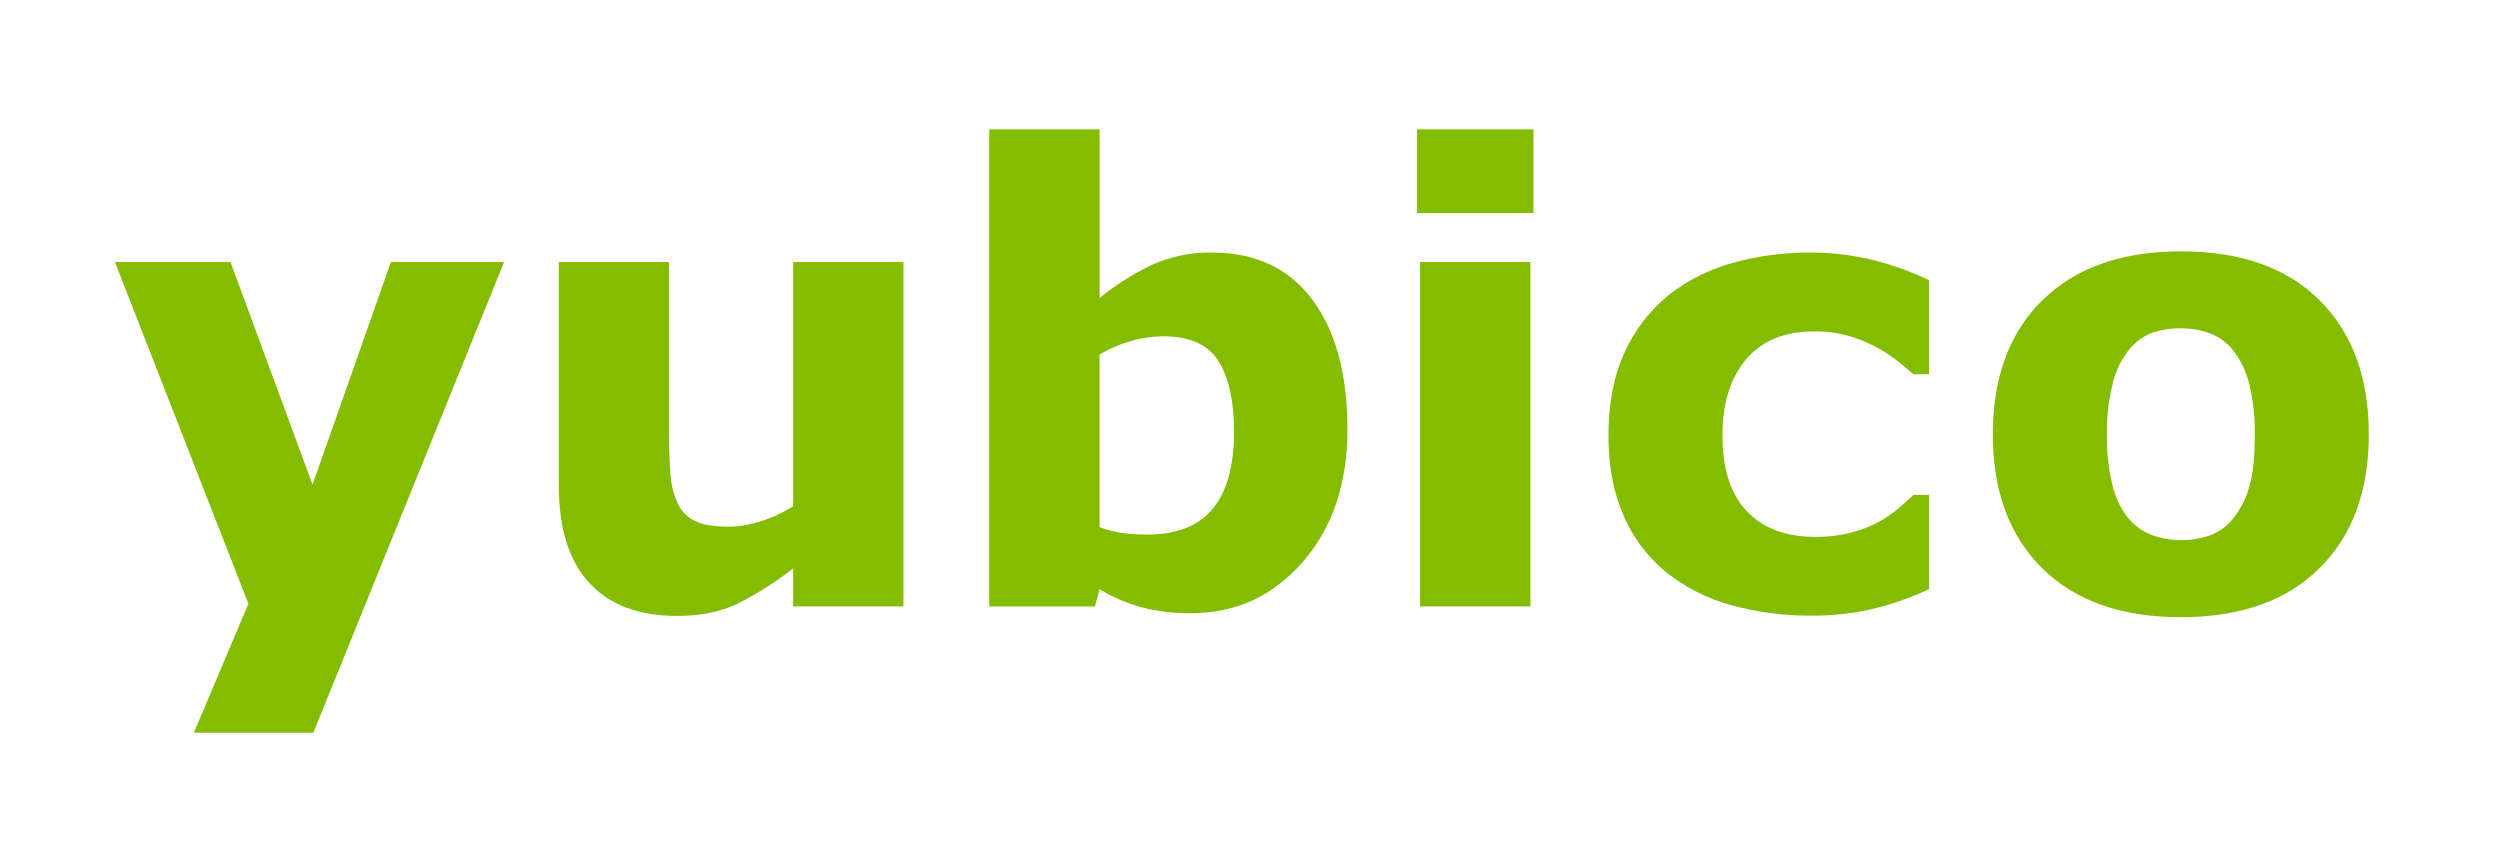 <svg width="174" height="60" viewBox="0 0 174 60" fill="none" xmlns="http://www.w3.org/2000/svg">
<g clip-path="url(#clip0_284_635)">
<path d="M21.753 33.733L27.206 18.24H35.083L21.807 50.999H13.493L17.291 42.023L8 18.239H16.043L21.753 33.733Z" fill="#84BD00"/>
<path d="M62.88 42.206H55.2V39.561C53.99 40.512 52.688 41.338 51.313 42.026C50.136 42.589 48.734 42.869 47.105 42.868C44.471 42.868 42.445 42.107 41.029 40.586C39.612 39.065 38.9 36.816 38.892 33.84V18.24H46.566V30.128C46.566 31.338 46.605 32.344 46.682 33.148C46.73 33.843 46.914 34.521 47.225 35.143C47.484 35.66 47.917 36.067 48.447 36.295C48.994 36.537 49.757 36.658 50.736 36.658C51.472 36.644 52.203 36.521 52.904 36.295C53.715 36.045 54.488 35.687 55.202 35.228V18.24H62.88V42.206Z" fill="#84BD00"/>
<path d="M93.781 29.895C93.781 33.665 92.743 36.739 90.667 39.115C88.592 41.491 86.004 42.679 82.903 42.679C81.72 42.697 80.54 42.554 79.397 42.252C78.391 41.966 77.427 41.55 76.529 41.014L76.209 42.208H68.851V9H76.531V20.738C77.64 19.84 78.849 19.074 80.133 18.454C81.463 17.848 82.911 17.549 84.371 17.58C87.387 17.58 89.711 18.674 91.341 20.862C92.971 23.051 93.784 26.062 93.781 29.895ZM85.89 30.055C85.89 27.922 85.528 26.281 84.805 25.13C84.082 23.98 82.795 23.405 80.944 23.405C80.189 23.409 79.438 23.521 78.714 23.735C77.948 23.951 77.214 24.267 76.529 24.673V36.69C77.037 36.879 77.564 37.015 78.1 37.096C78.691 37.173 79.287 37.209 79.883 37.204C81.909 37.204 83.415 36.607 84.403 35.412C85.391 34.218 85.888 32.432 85.892 30.055H85.89Z" fill="#84BD00"/>
<path d="M106.729 14.827H98.624V9H106.729V14.827ZM106.517 42.207H98.836V18.241H106.517V42.207Z" fill="#84BD00"/>
<path d="M126.129 42.847C124.202 42.867 122.283 42.616 120.426 42.101C118.786 41.646 117.255 40.862 115.926 39.796C114.65 38.74 113.644 37.393 112.991 35.869C112.297 34.291 111.95 32.442 111.948 30.321C111.948 28.085 112.321 26.157 113.066 24.536C113.772 22.964 114.84 21.582 116.181 20.503C117.51 19.474 119.029 18.719 120.65 18.283C122.362 17.811 124.129 17.574 125.905 17.579C127.424 17.566 128.939 17.745 130.413 18.111C131.739 18.449 133.029 18.914 134.265 19.5V26.051H133.181C132.885 25.794 132.527 25.496 132.108 25.155C131.628 24.772 131.112 24.436 130.568 24.152C129.959 23.828 129.319 23.567 128.658 23.373C127.866 23.155 127.048 23.053 126.227 23.068C124.186 23.068 122.617 23.72 121.52 25.022C120.423 26.324 119.877 28.092 119.884 30.326C119.884 32.631 120.446 34.381 121.571 35.575C122.696 36.77 124.293 37.367 126.363 37.367C127.241 37.378 128.116 37.267 128.964 37.036C129.635 36.857 130.281 36.596 130.888 36.258C131.337 35.996 131.763 35.697 132.162 35.362C132.531 35.048 132.863 34.743 133.181 34.443H134.265V41.008C133.047 41.574 131.779 42.022 130.476 42.347C129.053 42.693 127.593 42.861 126.129 42.847Z" fill="#84BD00"/>
<path d="M164.869 30.235C164.869 34.177 163.724 37.283 161.433 39.551C159.142 41.819 155.927 42.954 151.784 42.956C147.643 42.956 144.426 41.821 142.137 39.551C139.846 37.281 138.7 34.176 138.7 30.235C138.7 26.264 139.854 23.149 142.159 20.889C144.465 18.628 147.674 17.497 151.784 17.496C155.954 17.496 159.178 18.634 161.454 20.91C163.731 23.186 164.869 26.294 164.869 30.235ZM155.445 36.062C155.962 35.409 156.341 34.657 156.56 33.853C156.811 32.992 156.935 31.8 156.934 30.277C156.957 29.085 156.829 27.895 156.551 26.736C156.354 25.91 155.989 25.132 155.48 24.453C155.06 23.895 154.494 23.466 153.844 23.215C153.184 22.969 152.484 22.846 151.78 22.851C151.112 22.841 150.447 22.942 149.813 23.149C149.173 23.399 148.609 23.811 148.176 24.345C147.647 25.018 147.267 25.797 147.059 26.629C146.755 27.82 146.615 29.048 146.643 30.277C146.624 31.422 146.746 32.566 147.005 33.682C147.189 34.522 147.552 35.312 148.069 35.998C148.502 36.537 149.066 36.956 149.704 37.215C151.04 37.715 152.508 37.725 153.851 37.246C154.481 37.006 155.033 36.597 155.445 36.062Z" fill="#84BD00"/>
</g>
<defs>
<clipPath id="clip0_284_635">
<rect width="157" height="42" fill="white" transform="translate(8 9)"/>
</clipPath>
</defs>
</svg>
